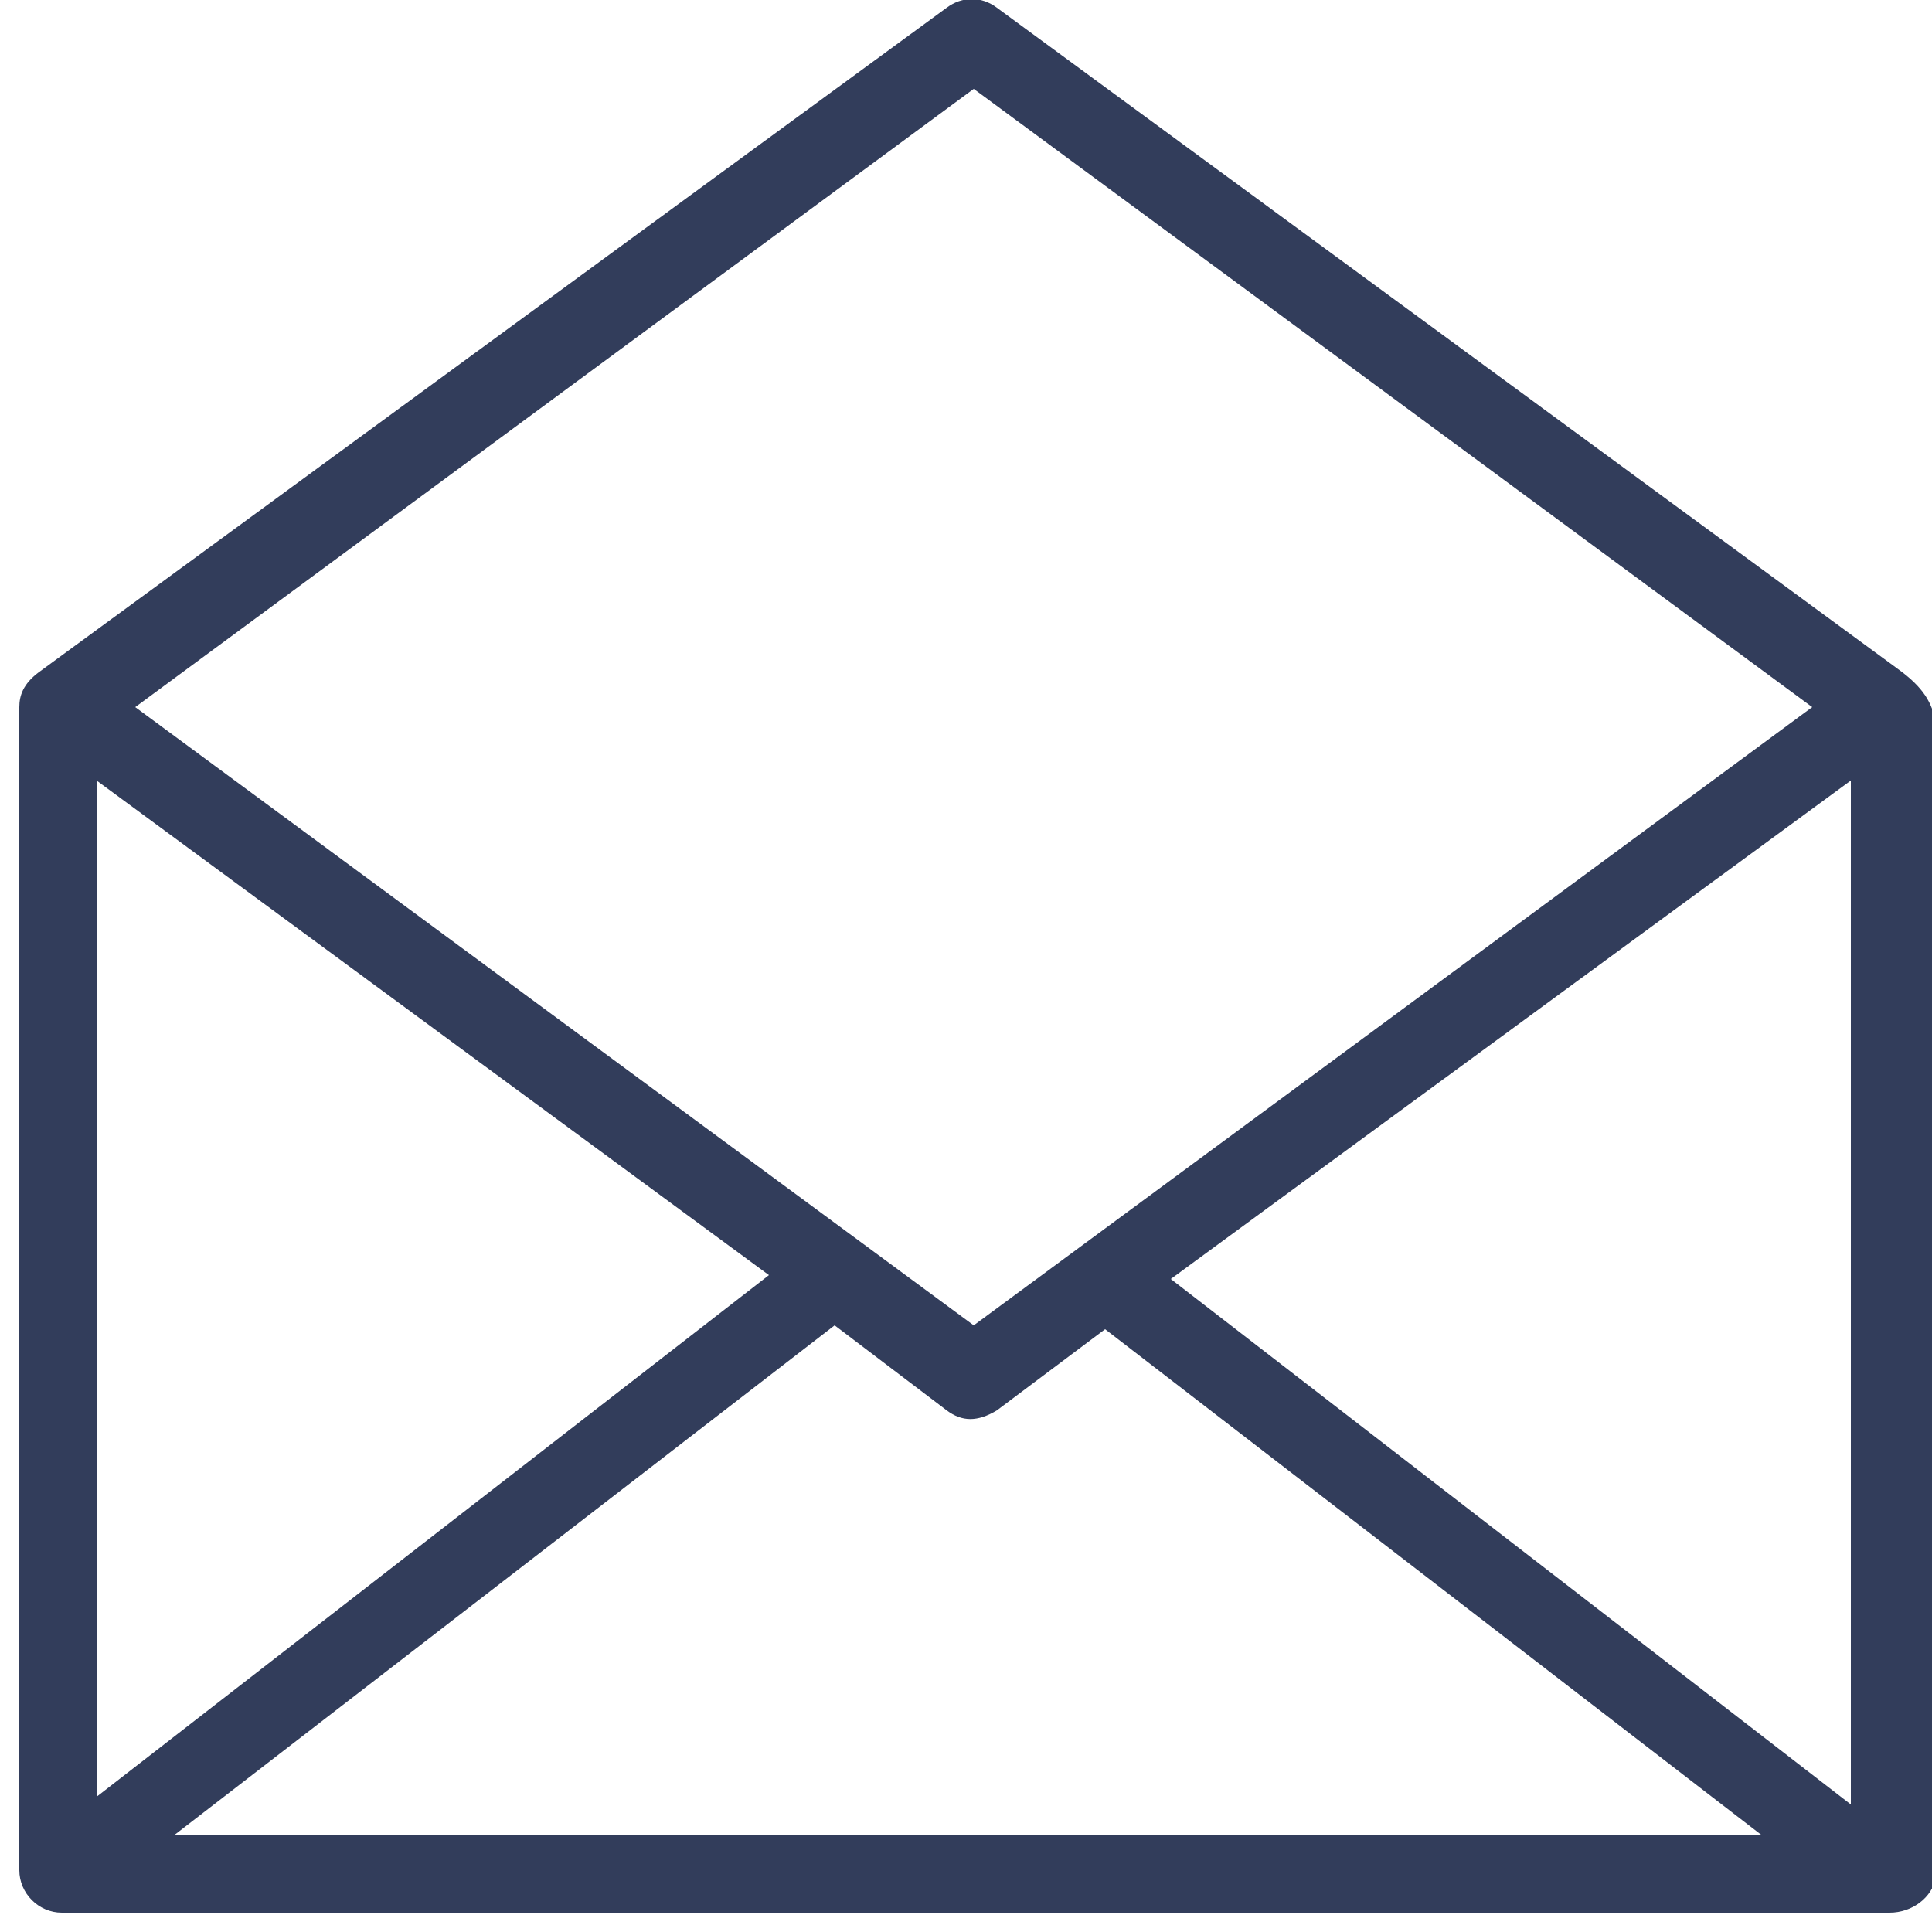 <?xml version="1.0" encoding="utf-8"?>
<!-- Generator: Adobe Illustrator 16.0.0, SVG Export Plug-In . SVG Version: 6.00 Build 0)  -->
<!DOCTYPE svg PUBLIC "-//W3C//DTD SVG 1.1//EN" "http://www.w3.org/Graphics/SVG/1.1/DTD/svg11.dtd">
<svg version="1.1" id="Layer_1" xmlns="http://www.w3.org/2000/svg" xmlns:xlink="http://www.w3.org/1999/xlink" x="0px" y="0px"
	 width="50px" height="50px" viewBox="0 0 50 50" style="enable-background:new 0 0 50 50;" xml:space="preserve">
<g>
	<path style="fill:#323D5B;" d="M49.1,17.3L25.8,0.2c-0.4-0.3-0.9-0.3-1.3,0L1,17.4c-0.4,0.3-0.5,0.6-0.5,0.9v30.1
		c0,0.6,0.5,1.1,1.1,1.1h0.1h47.1h0.1c0.6,0,1.1-0.4,1.2-0.9V18.7C50,18.2,49.8,17.8,49.1,17.3z M4.5,47.5l17.1-13.2l2.9,2.2
		c0.4,0.3,0.8,0.3,1.3,0l2.8-2.1l17,13.1H4.5L4.5,47.5z M2.5,20.2L19.9,33L2.5,46.5V20.2z M30.3,33.1l17.6-12.9v26.5L30.3,33.1z
		 M25.2,2.3l21.7,16l-21.7,16l-21.7-16L25.2,2.3z"/>
</g>
</svg>
